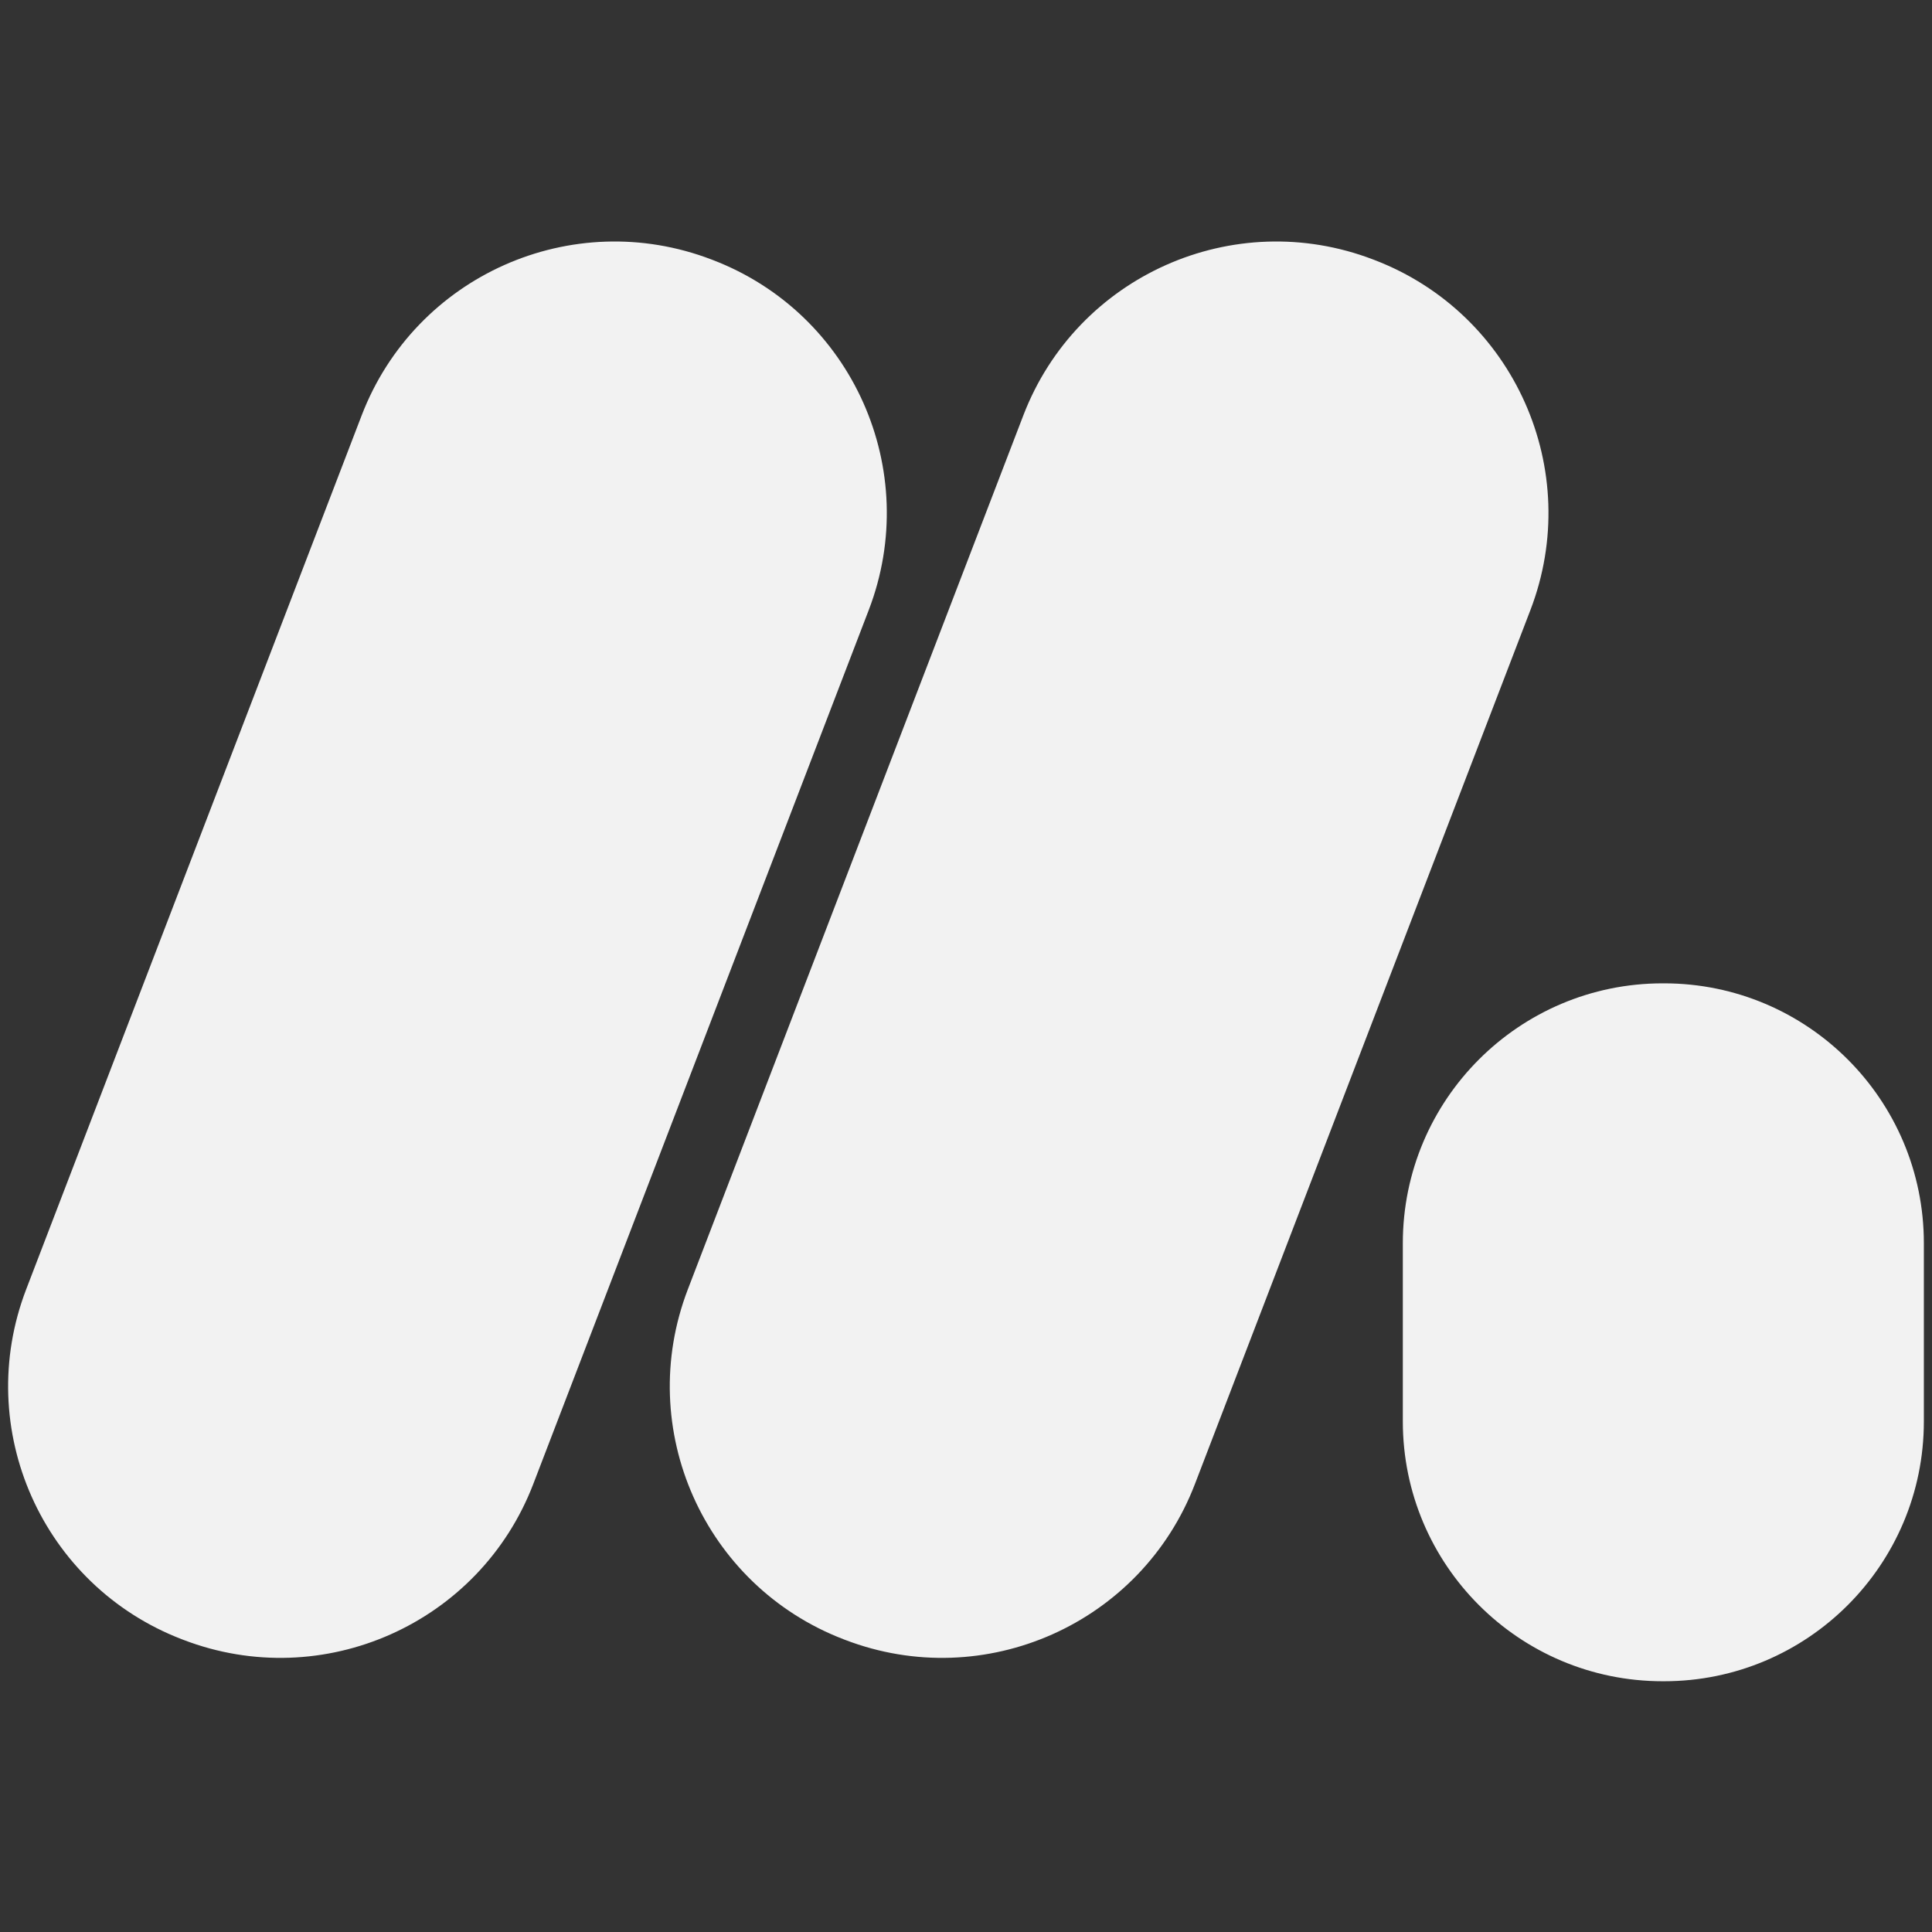 <?xml version="1.0" encoding="UTF-8"?> <svg xmlns="http://www.w3.org/2000/svg" width="80" height="80"><rect width="100%" height="100%" fill="#333333" stroke="none"/><path d="M68.903 40.718c5.943 0 10.76 4.818 10.76 10.76v7.378c0 5.943-4.817 10.761-10.76 10.761h-.054c-5.943 0-10.761-4.818-10.761-10.76v-7.378c0-5.943 4.818-10.761 10.76-10.761h.055zm-39.435-29.97l.053.02c5.783 2.22 8.672 8.709 6.452 14.493L22.082 61.449c-2.22 5.784-8.709 8.673-14.493 6.452l-.052-.02c-5.784-2.22-8.673-8.708-6.453-14.492L14.976 17.2c2.22-5.783 8.708-8.672 14.492-6.452zm27.398 0l.053.02c5.784 2.22 8.672 8.709 6.452 14.493L49.48 61.449c-2.22 5.784-8.709 8.673-14.492 6.452l-.053-.02c-5.784-2.22-8.673-8.708-6.453-14.492L42.374 17.2c2.22-5.783 8.708-8.672 14.492-6.452z" fill="#F2F2F2" fill-rule="nonzero"></path></svg> 